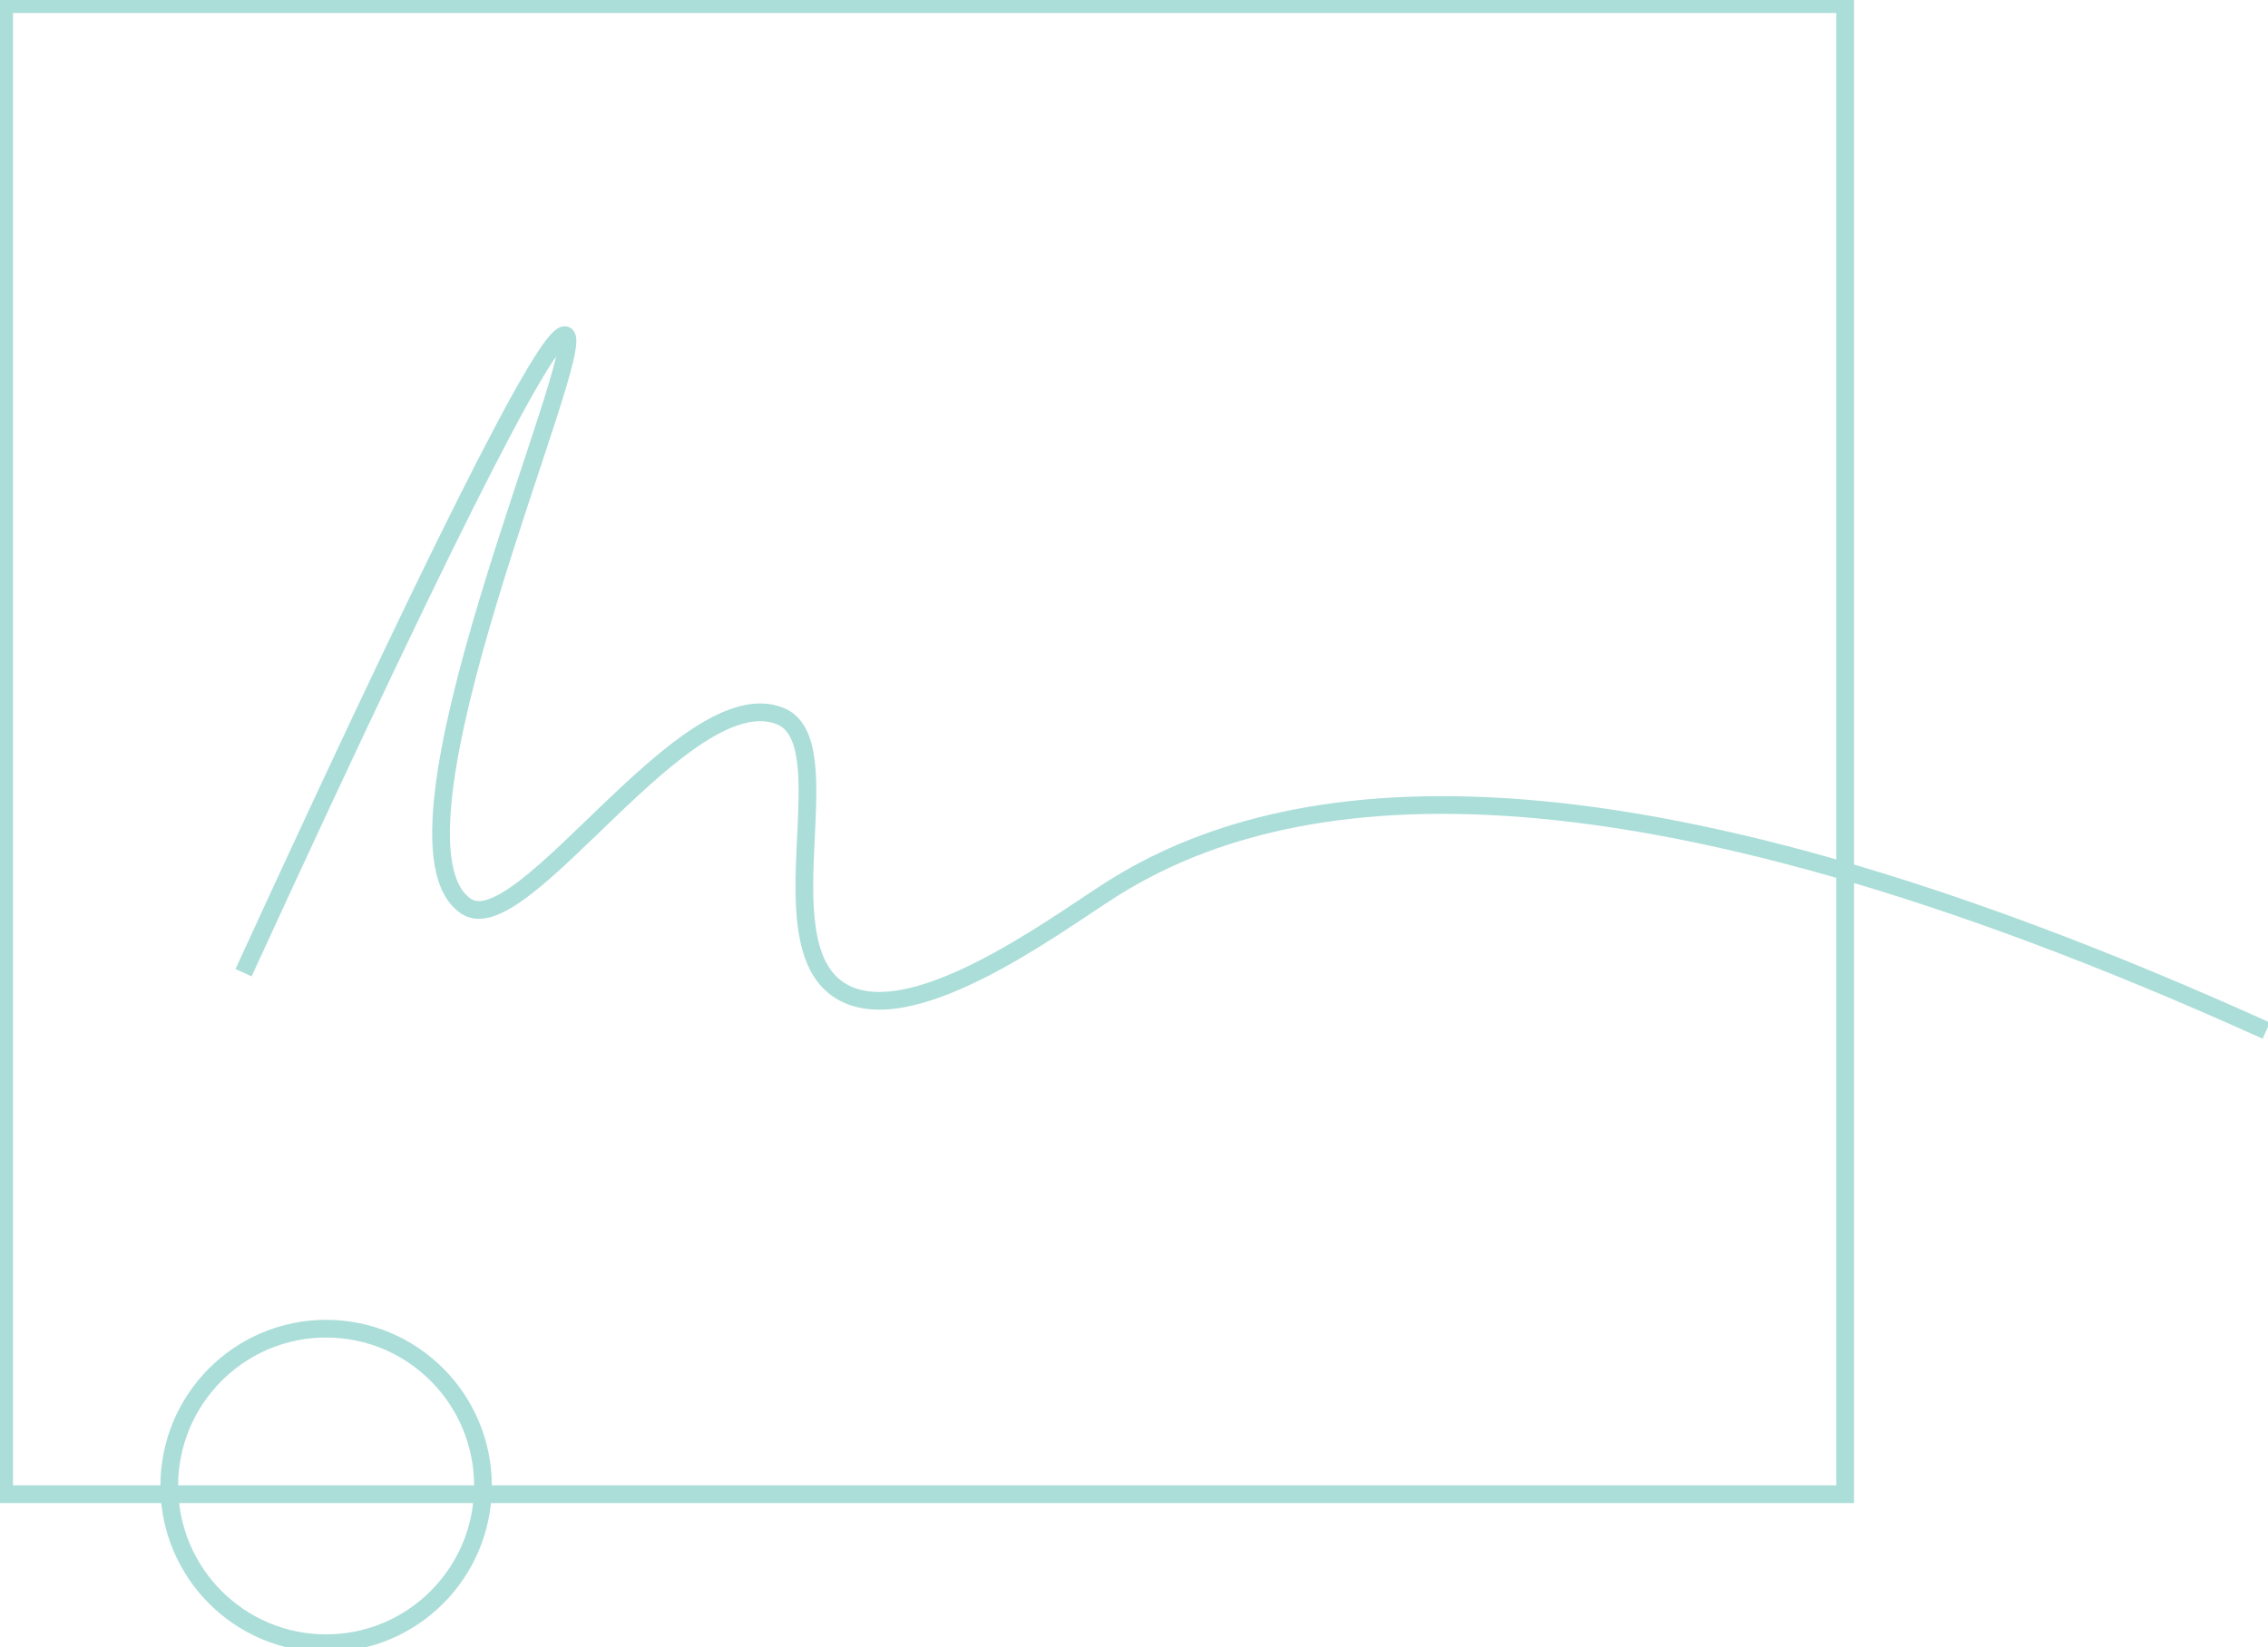 <?xml version="1.0" encoding="UTF-8"?>
<svg xmlns="http://www.w3.org/2000/svg" width="128" height="93" viewBox="0 0 128 93" fill="none">
  <g clip-path="url(#clip0_1_245)">
    <path d="M104.139 0.234H0.233V84.354H104.139V0.234Z" stroke="#ABDED9" stroke-miterlimit="10"></path>
    <path d="M18.405 92.766C23.294 92.766 27.258 88.791 27.258 83.887C27.258 78.983 23.294 75.008 18.405 75.008C13.515 75.008 9.552 78.983 9.552 83.887C9.552 88.791 13.515 92.766 18.405 92.766Z" stroke="#ABDED9" stroke-miterlimit="10"></path>
    <path d="M13.745 54.912C26.675 26.732 31.144 18.605 31.917 18.927C33.325 19.511 20.749 47.547 26.326 51.173C29.518 53.248 38.688 38.275 44.032 40.425C47.662 41.883 43.147 52.991 47.294 55.847C51.17 58.515 59.492 52.262 62.67 50.239C72.45 44.004 90.692 41.355 127.902 58.183" stroke="#ABDED9" stroke-miterlimit="10"></path>
  </g>
  <defs>
    <clipPath id="clip0_1_245">
      <rect width="128" height="93" fill="white"></rect>
    </clipPath>
  </defs>
</svg>
